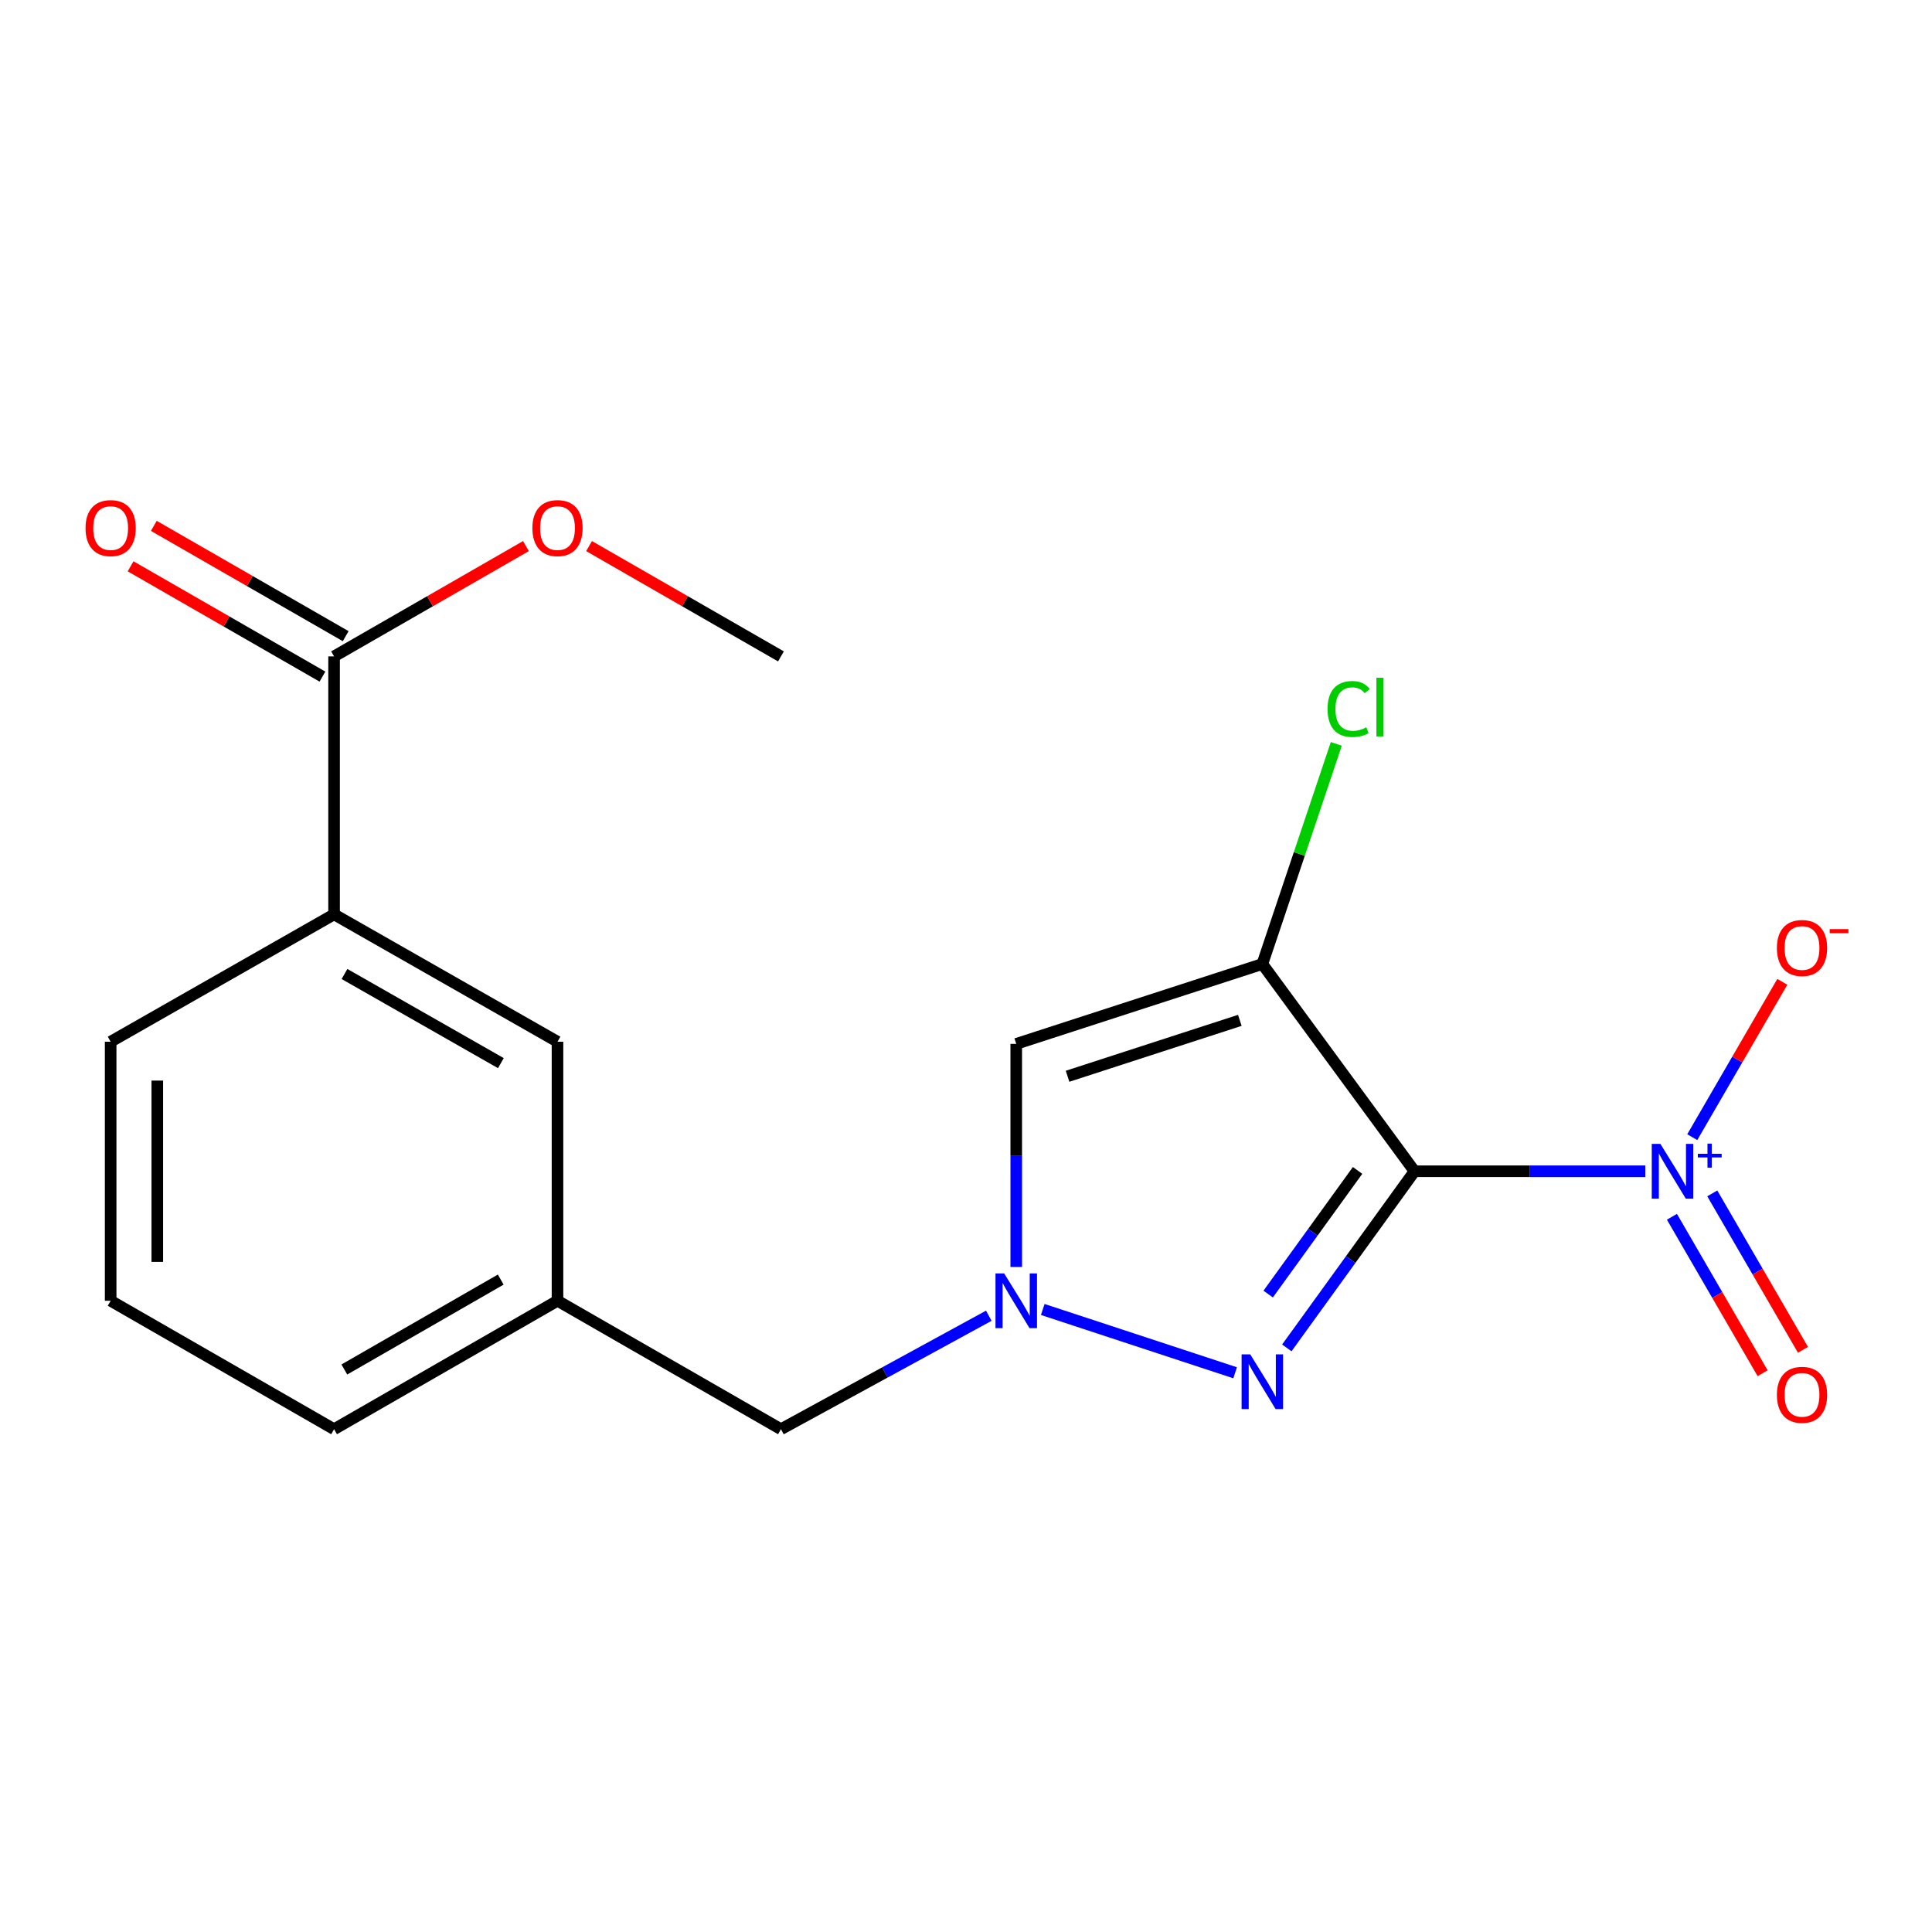 <?xml version='1.0' encoding='iso-8859-1'?>
<svg version='1.1' baseProfile='full'
              xmlns='http://www.w3.org/2000/svg'
                      xmlns:rdkit='http://www.rdkit.org/xml'
                      xmlns:xlink='http://www.w3.org/1999/xlink'
                  xml:space='preserve'
width='1000px' height='1000px' viewBox='0 0 1000 1000'>
<!-- END OF HEADER -->
<rect style='opacity:1.0;fill:#FFFFFF;stroke:none' width='1000' height='1000' x='0' y='0'> </rect>
<path class='bond-0' d='M 732.16,606.246 L 653.387,498.971' style='fill:none;fill-rule:evenodd;stroke:#000000;stroke-width:6px;stroke-linecap:butt;stroke-linejoin:miter;stroke-opacity:1' />
<path class='bond-1' d='M 732.16,606.246 L 699.108,651.954' style='fill:none;fill-rule:evenodd;stroke:#000000;stroke-width:6px;stroke-linecap:butt;stroke-linejoin:miter;stroke-opacity:1' />
<path class='bond-1' d='M 699.108,651.954 L 666.056,697.663' style='fill:none;fill-rule:evenodd;stroke:#0000FF;stroke-width:6px;stroke-linecap:butt;stroke-linejoin:miter;stroke-opacity:1' />
<path class='bond-1' d='M 702.68,605.812 L 679.544,637.808' style='fill:none;fill-rule:evenodd;stroke:#000000;stroke-width:6px;stroke-linecap:butt;stroke-linejoin:miter;stroke-opacity:1' />
<path class='bond-1' d='M 679.544,637.808 L 656.408,669.804' style='fill:none;fill-rule:evenodd;stroke:#0000FF;stroke-width:6px;stroke-linecap:butt;stroke-linejoin:miter;stroke-opacity:1' />
<path class='bond-2' d='M 732.16,606.246 L 791.883,606.246' style='fill:none;fill-rule:evenodd;stroke:#000000;stroke-width:6px;stroke-linecap:butt;stroke-linejoin:miter;stroke-opacity:1' />
<path class='bond-2' d='M 791.883,606.246 L 851.605,606.246' style='fill:none;fill-rule:evenodd;stroke:#0000FF;stroke-width:6px;stroke-linecap:butt;stroke-linejoin:miter;stroke-opacity:1' />
<path class='bond-4' d='M 653.387,498.971 L 526.006,540.309' style='fill:none;fill-rule:evenodd;stroke:#000000;stroke-width:6px;stroke-linecap:butt;stroke-linejoin:miter;stroke-opacity:1' />
<path class='bond-4' d='M 641.732,528.135 L 552.566,557.072' style='fill:none;fill-rule:evenodd;stroke:#000000;stroke-width:6px;stroke-linecap:butt;stroke-linejoin:miter;stroke-opacity:1' />
<path class='bond-10' d='M 653.387,498.971 L 672.526,442.007' style='fill:none;fill-rule:evenodd;stroke:#000000;stroke-width:6px;stroke-linecap:butt;stroke-linejoin:miter;stroke-opacity:1' />
<path class='bond-10' d='M 672.526,442.007 L 691.665,385.044' style='fill:none;fill-rule:evenodd;stroke:#00CC00;stroke-width:6px;stroke-linecap:butt;stroke-linejoin:miter;stroke-opacity:1' />
<path class='bond-3' d='M 639.295,710.547 L 539.728,677.784' style='fill:none;fill-rule:evenodd;stroke:#0000FF;stroke-width:6px;stroke-linecap:butt;stroke-linejoin:miter;stroke-opacity:1' />
<path class='bond-7' d='M 875.915,588.595 L 899.219,548.394' style='fill:none;fill-rule:evenodd;stroke:#0000FF;stroke-width:6px;stroke-linecap:butt;stroke-linejoin:miter;stroke-opacity:1' />
<path class='bond-7' d='M 899.219,548.394 L 922.523,508.193' style='fill:none;fill-rule:evenodd;stroke:#FF0000;stroke-width:6px;stroke-linecap:butt;stroke-linejoin:miter;stroke-opacity:1' />
<path class='bond-8' d='M 865.387,629.802 L 888.859,670.289' style='fill:none;fill-rule:evenodd;stroke:#0000FF;stroke-width:6px;stroke-linecap:butt;stroke-linejoin:miter;stroke-opacity:1' />
<path class='bond-8' d='M 888.859,670.289 L 912.331,710.776' style='fill:none;fill-rule:evenodd;stroke:#FF0000;stroke-width:6px;stroke-linecap:butt;stroke-linejoin:miter;stroke-opacity:1' />
<path class='bond-8' d='M 886.273,617.693 L 909.746,658.18' style='fill:none;fill-rule:evenodd;stroke:#0000FF;stroke-width:6px;stroke-linecap:butt;stroke-linejoin:miter;stroke-opacity:1' />
<path class='bond-8' d='M 909.746,658.18 L 933.218,698.667' style='fill:none;fill-rule:evenodd;stroke:#FF0000;stroke-width:6px;stroke-linecap:butt;stroke-linejoin:miter;stroke-opacity:1' />
<path class='bond-9' d='M 511.798,681.026 L 458.008,710.391' style='fill:none;fill-rule:evenodd;stroke:#0000FF;stroke-width:6px;stroke-linecap:butt;stroke-linejoin:miter;stroke-opacity:1' />
<path class='bond-9' d='M 458.008,710.391 L 404.219,739.756' style='fill:none;fill-rule:evenodd;stroke:#000000;stroke-width:6px;stroke-linecap:butt;stroke-linejoin:miter;stroke-opacity:1' />
<path class='bond-19' d='M 526.006,655.785 L 526.006,598.047' style='fill:none;fill-rule:evenodd;stroke:#0000FF;stroke-width:6px;stroke-linecap:butt;stroke-linejoin:miter;stroke-opacity:1' />
<path class='bond-19' d='M 526.006,598.047 L 526.006,540.309' style='fill:none;fill-rule:evenodd;stroke:#000000;stroke-width:6px;stroke-linecap:butt;stroke-linejoin:miter;stroke-opacity:1' />
<path class='bond-5' d='M 172.917,339.748 L 172.917,473.272' style='fill:none;fill-rule:evenodd;stroke:#000000;stroke-width:6px;stroke-linecap:butt;stroke-linejoin:miter;stroke-opacity:1' />
<path class='bond-12' d='M 178.933,329.283 L 129.278,300.736' style='fill:none;fill-rule:evenodd;stroke:#000000;stroke-width:6px;stroke-linecap:butt;stroke-linejoin:miter;stroke-opacity:1' />
<path class='bond-12' d='M 129.278,300.736 L 79.624,272.188' style='fill:none;fill-rule:evenodd;stroke:#FF0000;stroke-width:6px;stroke-linecap:butt;stroke-linejoin:miter;stroke-opacity:1' />
<path class='bond-12' d='M 166.9,350.214 L 117.245,321.666' style='fill:none;fill-rule:evenodd;stroke:#000000;stroke-width:6px;stroke-linecap:butt;stroke-linejoin:miter;stroke-opacity:1' />
<path class='bond-12' d='M 117.245,321.666 L 67.59,293.118' style='fill:none;fill-rule:evenodd;stroke:#FF0000;stroke-width:6px;stroke-linecap:butt;stroke-linejoin:miter;stroke-opacity:1' />
<path class='bond-14' d='M 172.917,339.748 L 222.571,311.201' style='fill:none;fill-rule:evenodd;stroke:#000000;stroke-width:6px;stroke-linecap:butt;stroke-linejoin:miter;stroke-opacity:1' />
<path class='bond-14' d='M 222.571,311.201 L 272.226,282.653' style='fill:none;fill-rule:evenodd;stroke:#FF0000;stroke-width:6px;stroke-linecap:butt;stroke-linejoin:miter;stroke-opacity:1' />
<path class='bond-6' d='M 172.917,473.272 L 288.561,539.196' style='fill:none;fill-rule:evenodd;stroke:#000000;stroke-width:6px;stroke-linecap:butt;stroke-linejoin:miter;stroke-opacity:1' />
<path class='bond-6' d='M 178.307,504.135 L 259.258,550.281' style='fill:none;fill-rule:evenodd;stroke:#000000;stroke-width:6px;stroke-linecap:butt;stroke-linejoin:miter;stroke-opacity:1' />
<path class='bond-20' d='M 172.917,473.272 L 57.272,539.196' style='fill:none;fill-rule:evenodd;stroke:#000000;stroke-width:6px;stroke-linecap:butt;stroke-linejoin:miter;stroke-opacity:1' />
<path class='bond-13' d='M 404.219,739.756 L 288.561,673.269' style='fill:none;fill-rule:evenodd;stroke:#000000;stroke-width:6px;stroke-linecap:butt;stroke-linejoin:miter;stroke-opacity:1' />
<path class='bond-11' d='M 288.561,539.196 L 288.561,673.269' style='fill:none;fill-rule:evenodd;stroke:#000000;stroke-width:6px;stroke-linecap:butt;stroke-linejoin:miter;stroke-opacity:1' />
<path class='bond-17' d='M 288.561,673.269 L 172.917,739.756' style='fill:none;fill-rule:evenodd;stroke:#000000;stroke-width:6px;stroke-linecap:butt;stroke-linejoin:miter;stroke-opacity:1' />
<path class='bond-17' d='M 259.181,662.312 L 178.23,708.853' style='fill:none;fill-rule:evenodd;stroke:#000000;stroke-width:6px;stroke-linecap:butt;stroke-linejoin:miter;stroke-opacity:1' />
<path class='bond-18' d='M 304.896,282.652 L 354.558,311.2' style='fill:none;fill-rule:evenodd;stroke:#FF0000;stroke-width:6px;stroke-linecap:butt;stroke-linejoin:miter;stroke-opacity:1' />
<path class='bond-18' d='M 354.558,311.2 L 404.219,339.748' style='fill:none;fill-rule:evenodd;stroke:#000000;stroke-width:6px;stroke-linecap:butt;stroke-linejoin:miter;stroke-opacity:1' />
<path class='bond-15' d='M 57.272,539.196 L 57.272,673.269' style='fill:none;fill-rule:evenodd;stroke:#000000;stroke-width:6px;stroke-linecap:butt;stroke-linejoin:miter;stroke-opacity:1' />
<path class='bond-15' d='M 81.415,559.307 L 81.415,653.158' style='fill:none;fill-rule:evenodd;stroke:#000000;stroke-width:6px;stroke-linecap:butt;stroke-linejoin:miter;stroke-opacity:1' />
<path class='bond-16' d='M 57.272,673.269 L 172.917,739.756' style='fill:none;fill-rule:evenodd;stroke:#000000;stroke-width:6px;stroke-linecap:butt;stroke-linejoin:miter;stroke-opacity:1' />
<path  class='atom-2' d='M 647.127 701.024
L 656.407 716.024
Q 657.327 717.504, 658.807 720.184
Q 660.287 722.864, 660.367 723.024
L 660.367 701.024
L 664.127 701.024
L 664.127 729.344
L 660.247 729.344
L 650.287 712.944
Q 649.127 711.024, 647.887 708.824
Q 646.687 706.624, 646.327 705.944
L 646.327 729.344
L 642.647 729.344
L 642.647 701.024
L 647.127 701.024
' fill='#0000FF'/>
<path  class='atom-3' d='M 859.424 592.086
L 868.704 607.086
Q 869.624 608.566, 871.104 611.246
Q 872.584 613.926, 872.664 614.086
L 872.664 592.086
L 876.424 592.086
L 876.424 620.406
L 872.544 620.406
L 862.584 604.006
Q 861.424 602.086, 860.184 599.886
Q 858.984 597.686, 858.624 597.006
L 858.624 620.406
L 854.944 620.406
L 854.944 592.086
L 859.424 592.086
' fill='#0000FF'/>
<path  class='atom-3' d='M 878.8 597.191
L 883.789 597.191
L 883.789 591.937
L 886.007 591.937
L 886.007 597.191
L 891.128 597.191
L 891.128 599.091
L 886.007 599.091
L 886.007 604.371
L 883.789 604.371
L 883.789 599.091
L 878.8 599.091
L 878.8 597.191
' fill='#0000FF'/>
<path  class='atom-4' d='M 519.746 659.109
L 529.026 674.109
Q 529.946 675.589, 531.426 678.269
Q 532.906 680.949, 532.986 681.109
L 532.986 659.109
L 536.746 659.109
L 536.746 687.429
L 532.866 687.429
L 522.906 671.029
Q 521.746 669.109, 520.506 666.909
Q 519.306 664.709, 518.946 664.029
L 518.946 687.429
L 515.266 687.429
L 515.266 659.109
L 519.746 659.109
' fill='#0000FF'/>
<path  class='atom-8' d='M 919.72 490.681
Q 919.72 483.881, 923.08 480.081
Q 926.44 476.281, 932.72 476.281
Q 939 476.281, 942.36 480.081
Q 945.72 483.881, 945.72 490.681
Q 945.72 497.561, 942.32 501.481
Q 938.92 505.361, 932.72 505.361
Q 926.48 505.361, 923.08 501.481
Q 919.72 497.601, 919.72 490.681
M 932.72 502.161
Q 937.04 502.161, 939.36 499.281
Q 941.72 496.361, 941.72 490.681
Q 941.72 485.121, 939.36 482.321
Q 937.04 479.481, 932.72 479.481
Q 928.4 479.481, 926.04 482.281
Q 923.72 485.081, 923.72 490.681
Q 923.72 496.401, 926.04 499.281
Q 928.4 502.161, 932.72 502.161
' fill='#FF0000'/>
<path  class='atom-8' d='M 947.04 480.904
L 956.729 480.904
L 956.729 483.016
L 947.04 483.016
L 947.04 480.904
' fill='#FF0000'/>
<path  class='atom-9' d='M 919.72 721.957
Q 919.72 715.157, 923.08 711.357
Q 926.44 707.557, 932.72 707.557
Q 939 707.557, 942.36 711.357
Q 945.72 715.157, 945.72 721.957
Q 945.72 728.837, 942.32 732.757
Q 938.92 736.637, 932.72 736.637
Q 926.48 736.637, 923.08 732.757
Q 919.72 728.877, 919.72 721.957
M 932.72 733.437
Q 937.04 733.437, 939.36 730.557
Q 941.72 727.637, 941.72 721.957
Q 941.72 716.397, 939.36 713.597
Q 937.04 710.757, 932.72 710.757
Q 928.4 710.757, 926.04 713.557
Q 923.72 716.357, 923.72 721.957
Q 923.72 727.677, 926.04 730.557
Q 928.4 733.437, 932.72 733.437
' fill='#FF0000'/>
<path  class='atom-11' d='M 687.145 366.977
Q 687.145 359.937, 690.425 356.257
Q 693.745 352.537, 700.025 352.537
Q 705.865 352.537, 708.985 356.657
L 706.345 358.817
Q 704.065 355.817, 700.025 355.817
Q 695.745 355.817, 693.465 358.697
Q 691.225 361.537, 691.225 366.977
Q 691.225 372.577, 693.545 375.457
Q 695.905 378.337, 700.465 378.337
Q 703.585 378.337, 707.225 376.457
L 708.345 379.457
Q 706.865 380.417, 704.625 380.977
Q 702.385 381.537, 699.905 381.537
Q 693.745 381.537, 690.425 377.777
Q 687.145 374.017, 687.145 366.977
' fill='#00CC00'/>
<path  class='atom-11' d='M 712.425 350.817
L 716.105 350.817
L 716.105 381.177
L 712.425 381.177
L 712.425 350.817
' fill='#00CC00'/>
<path  class='atom-13' d='M 44.272 273.342
Q 44.272 266.542, 47.632 262.742
Q 50.992 258.942, 57.272 258.942
Q 63.552 258.942, 66.912 262.742
Q 70.272 266.542, 70.272 273.342
Q 70.272 280.222, 66.872 284.142
Q 63.472 288.022, 57.272 288.022
Q 51.032 288.022, 47.632 284.142
Q 44.272 280.262, 44.272 273.342
M 57.272 284.822
Q 61.592 284.822, 63.912 281.942
Q 66.272 279.022, 66.272 273.342
Q 66.272 267.782, 63.912 264.982
Q 61.592 262.142, 57.272 262.142
Q 52.952 262.142, 50.592 264.942
Q 48.272 267.742, 48.272 273.342
Q 48.272 279.062, 50.592 281.942
Q 52.952 284.822, 57.272 284.822
' fill='#FF0000'/>
<path  class='atom-15' d='M 275.561 273.342
Q 275.561 266.542, 278.921 262.742
Q 282.281 258.942, 288.561 258.942
Q 294.841 258.942, 298.201 262.742
Q 301.561 266.542, 301.561 273.342
Q 301.561 280.222, 298.161 284.142
Q 294.761 288.022, 288.561 288.022
Q 282.321 288.022, 278.921 284.142
Q 275.561 280.262, 275.561 273.342
M 288.561 284.822
Q 292.881 284.822, 295.201 281.942
Q 297.561 279.022, 297.561 273.342
Q 297.561 267.782, 295.201 264.982
Q 292.881 262.142, 288.561 262.142
Q 284.241 262.142, 281.881 264.942
Q 279.561 267.742, 279.561 273.342
Q 279.561 279.062, 281.881 281.942
Q 284.241 284.822, 288.561 284.822
' fill='#FF0000'/>
</svg>
